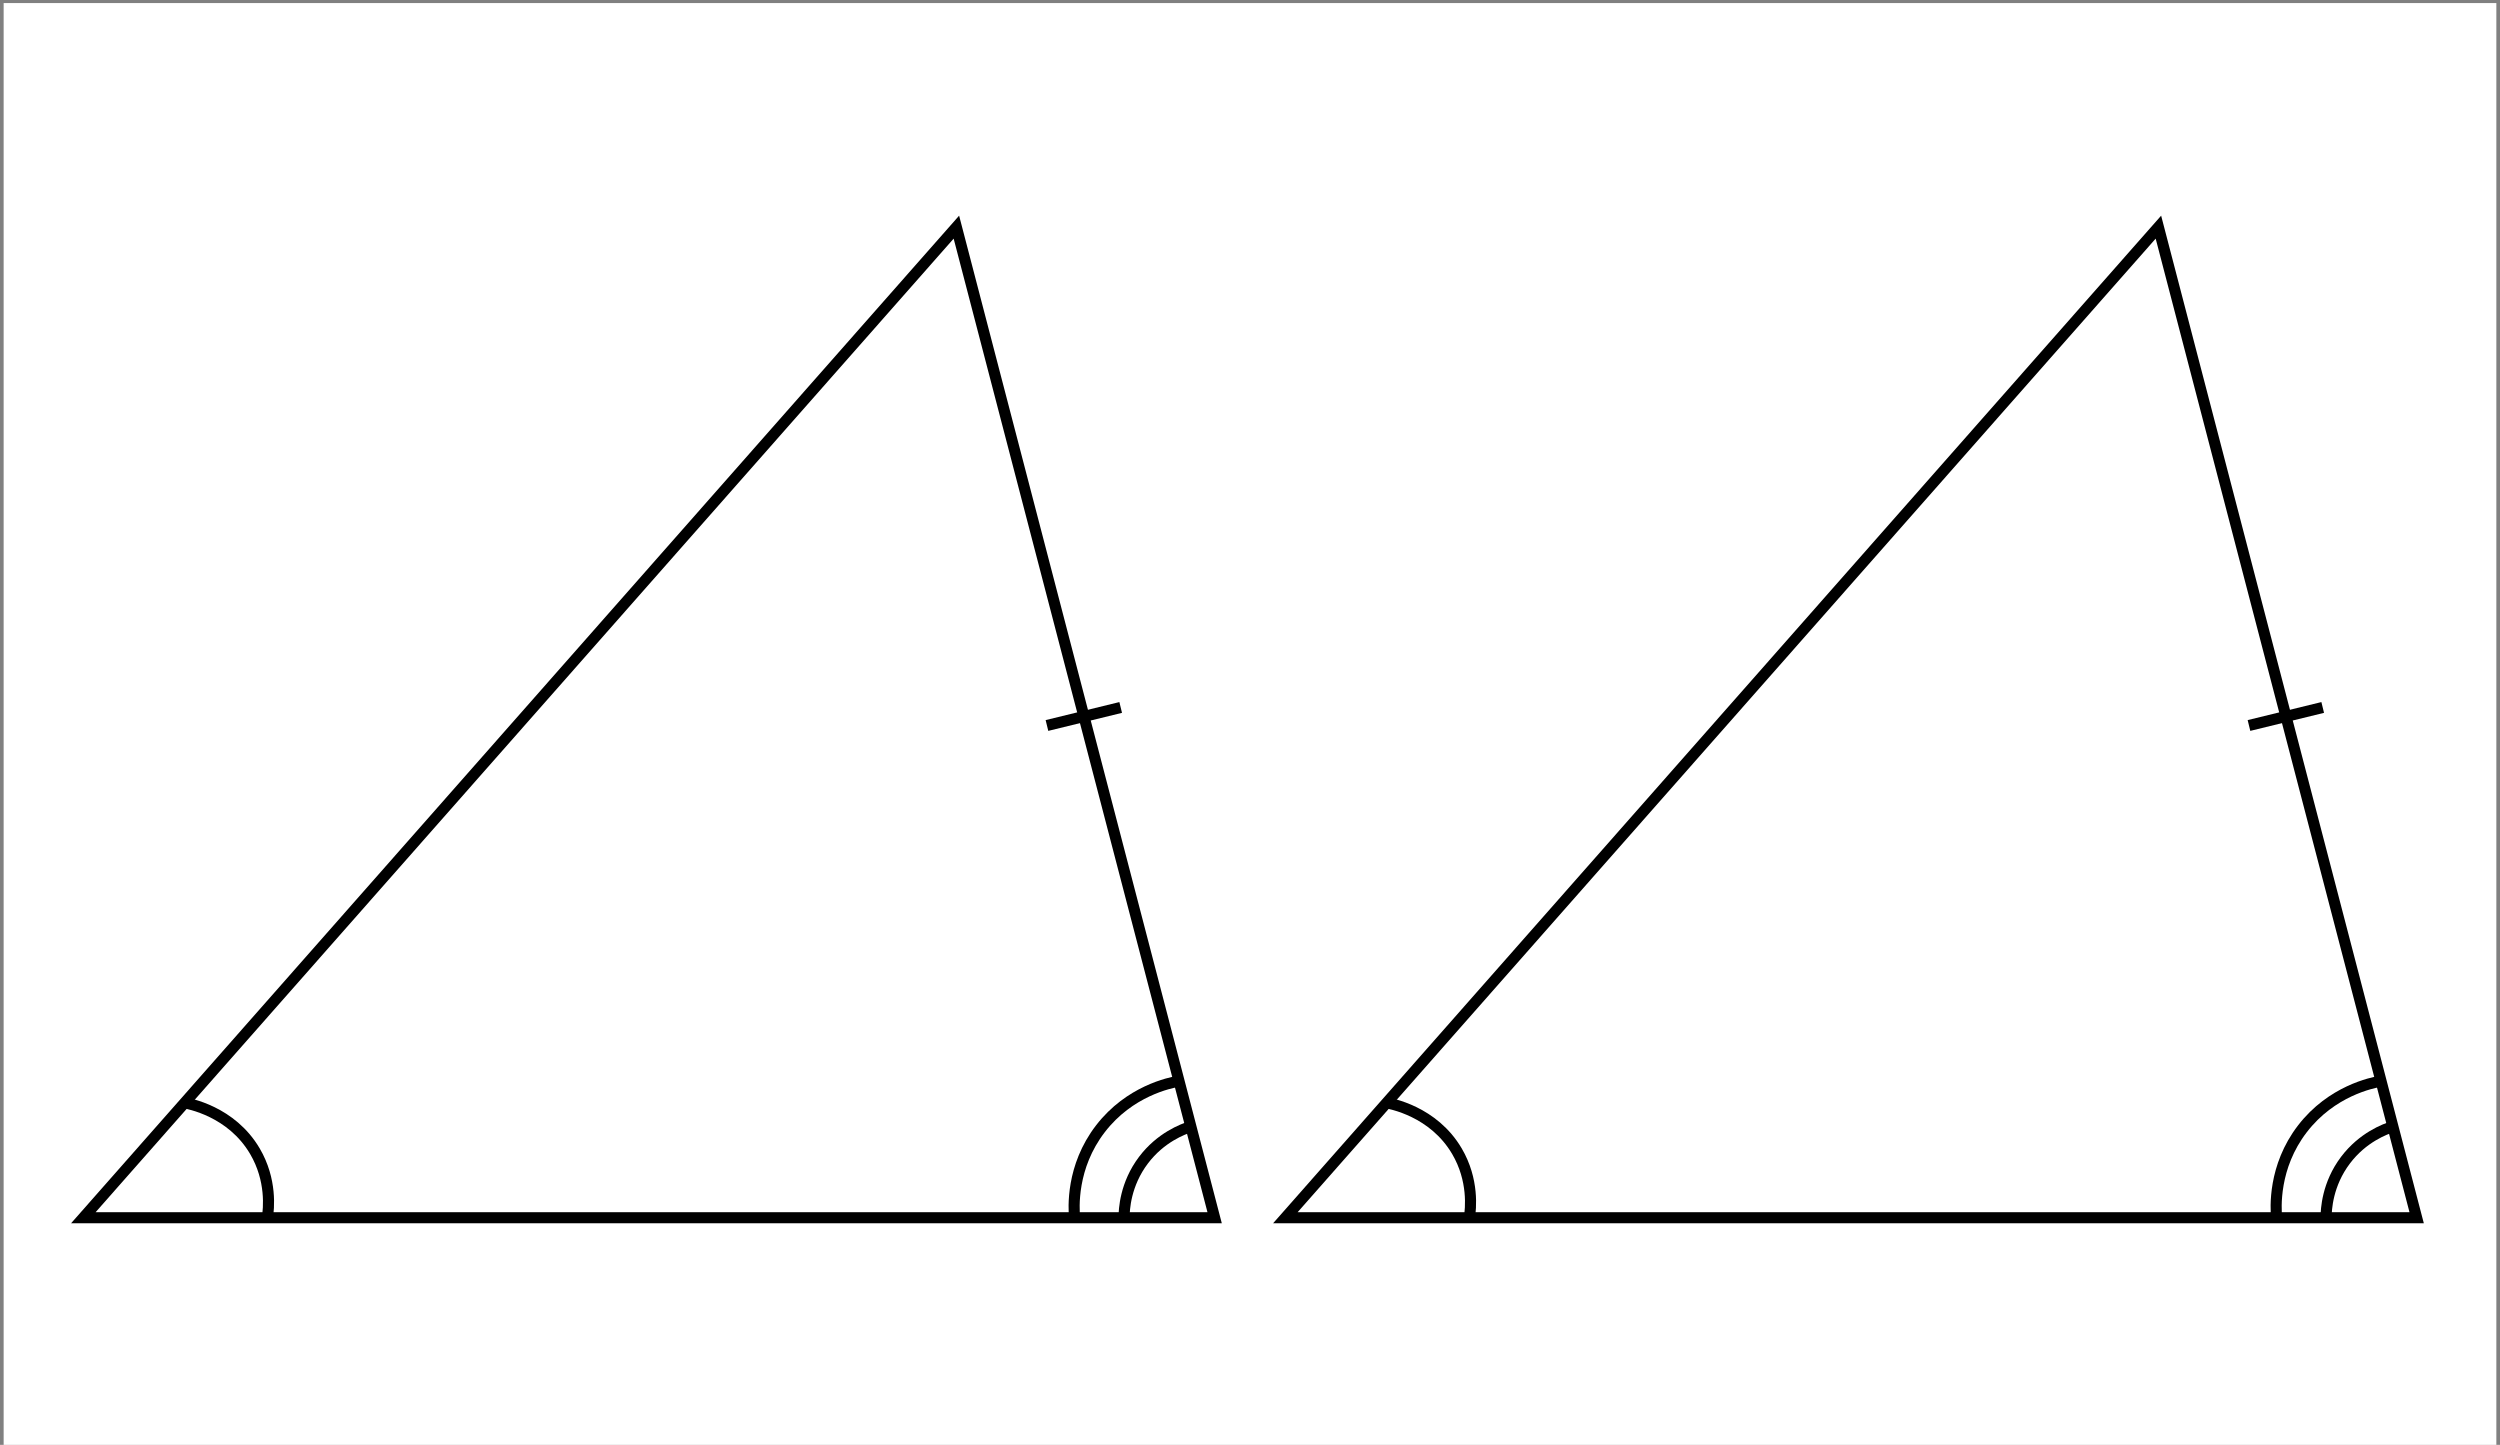 <?xml version="1.0" encoding="UTF-8"?> <svg xmlns="http://www.w3.org/2000/svg" id="Layer_1" data-name="Layer 1" viewBox="0 0 225.495 130.327"><rect x="0" y="0" width="225.495" height="130.327" fill="#808080" stroke="none"/><defs><style> .cls-1 { fill: none; stroke: #000; stroke-miterlimit: 10; } .cls-2 { fill: #fff; } </style></defs><rect class="cls-2" x=".329" y=".275" width="224.837" height="130.327"></rect><g><g><polygon class="cls-1" points="7.516 109.839 109.558 109.839 86.264 20.488 7.516 109.839"></polygon><path class="cls-1" d="M16.461,99.439c.561.092,4.417.794,6.533,4.399,1.529,2.606,1.246,5.191,1.123,6.001"></path><path class="cls-1" d="M107.414,101.614c-.726.233-2.724.979-4.272,3.025-1.645,2.175-1.751,4.456-1.754,5.2"></path><path class="cls-1" d="M106.345,97.516c-.837.148-4.461.885-7.085,4.291-2.658,3.449-2.41,7.198-2.335,8.032"></path><line class="cls-1" x1="94.433" y1="65.438" x2="101.084" y2="63.812"></line></g><g><polygon class="cls-1" points="115.936 109.839 217.978 109.839 194.684 20.488 115.936 109.839"></polygon><path class="cls-1" d="M124.881,99.439c.561.092,4.417.794,6.533,4.399,1.529,2.606,1.246,5.191,1.123,6.001"></path><path class="cls-1" d="M215.834,101.614c-.726.233-2.724.979-4.272,3.025-1.645,2.175-1.751,4.456-1.754,5.2"></path><path class="cls-1" d="M214.765,97.516c-.837.148-4.461.885-7.085,4.291-2.658,3.449-2.41,7.198-2.335,8.032"></path><line class="cls-1" x1="202.853" y1="65.438" x2="209.504" y2="63.812"></line></g></g></svg> 